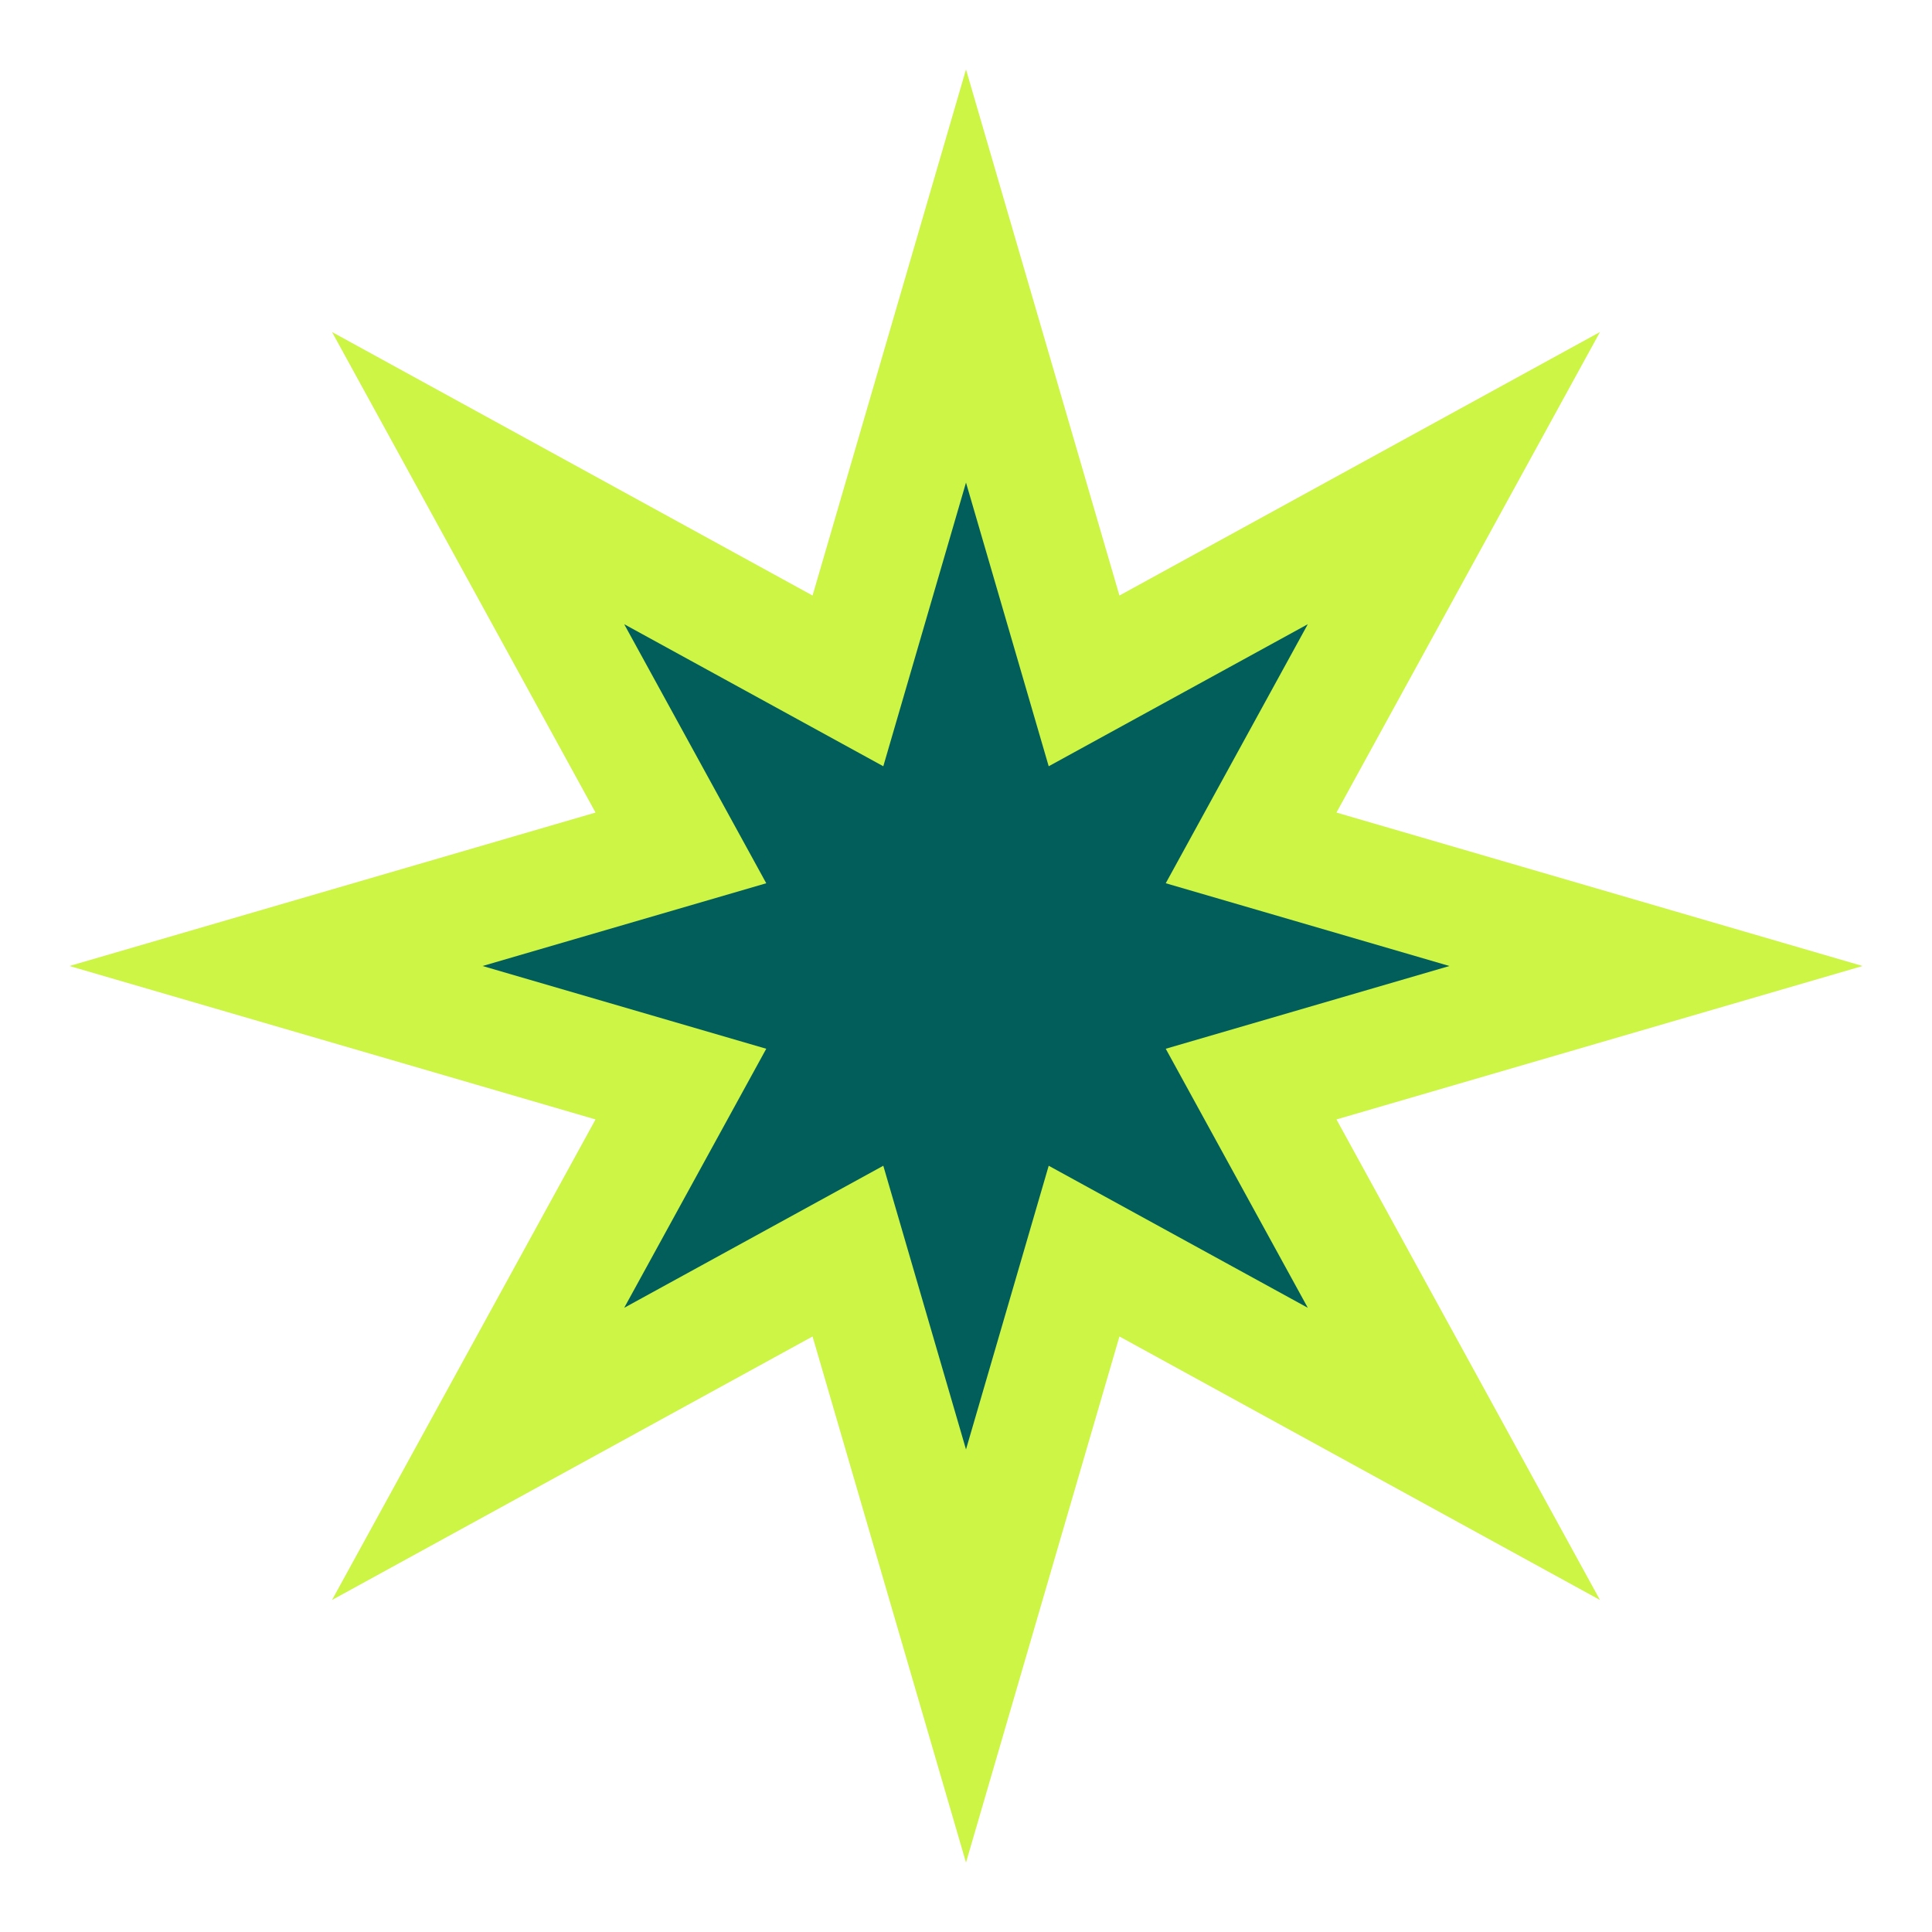 <?xml version="1.0" encoding="UTF-8"?>
<svg id="Layer_5" xmlns="http://www.w3.org/2000/svg" version="1.1" viewBox="0 0 360 360">
  <!-- Generator: Adobe Illustrator 29.5.0, SVG Export Plug-In . SVG Version: 2.1.0 Build 137)  -->
  <defs>
    <style>
      .st0 {
        fill: #ccf545;
      }

      .st1 {
        fill: #025e5a;
      }
    </style>
  </defs>
  <path class="st0" d="M249.03,208.59l98.03-28.59-98.03-28.59,49.1-89.54-89.54,49.1-28.59-98.03-28.59,98.03L61.87,61.87l49.1,89.54-98.03,28.59,98.03,28.59-49.1,89.54,89.54-49.1,28.59,98.03,28.59-98.03,89.54,49.1-49.1-89.54Z"/>
  <path class="st1" d="M164.59,217.22l-48.28,26.47,26.47-48.27-52.86-15.42,52.86-15.42-26.47-48.27,48.28,26.47,15.41-52.86,15.41,52.86,48.28-26.47-26.47,48.27,52.86,15.42-52.86,15.42,26.47,48.27-48.28-26.47-15.41,52.86-15.41-52.86Z"/>
</svg>